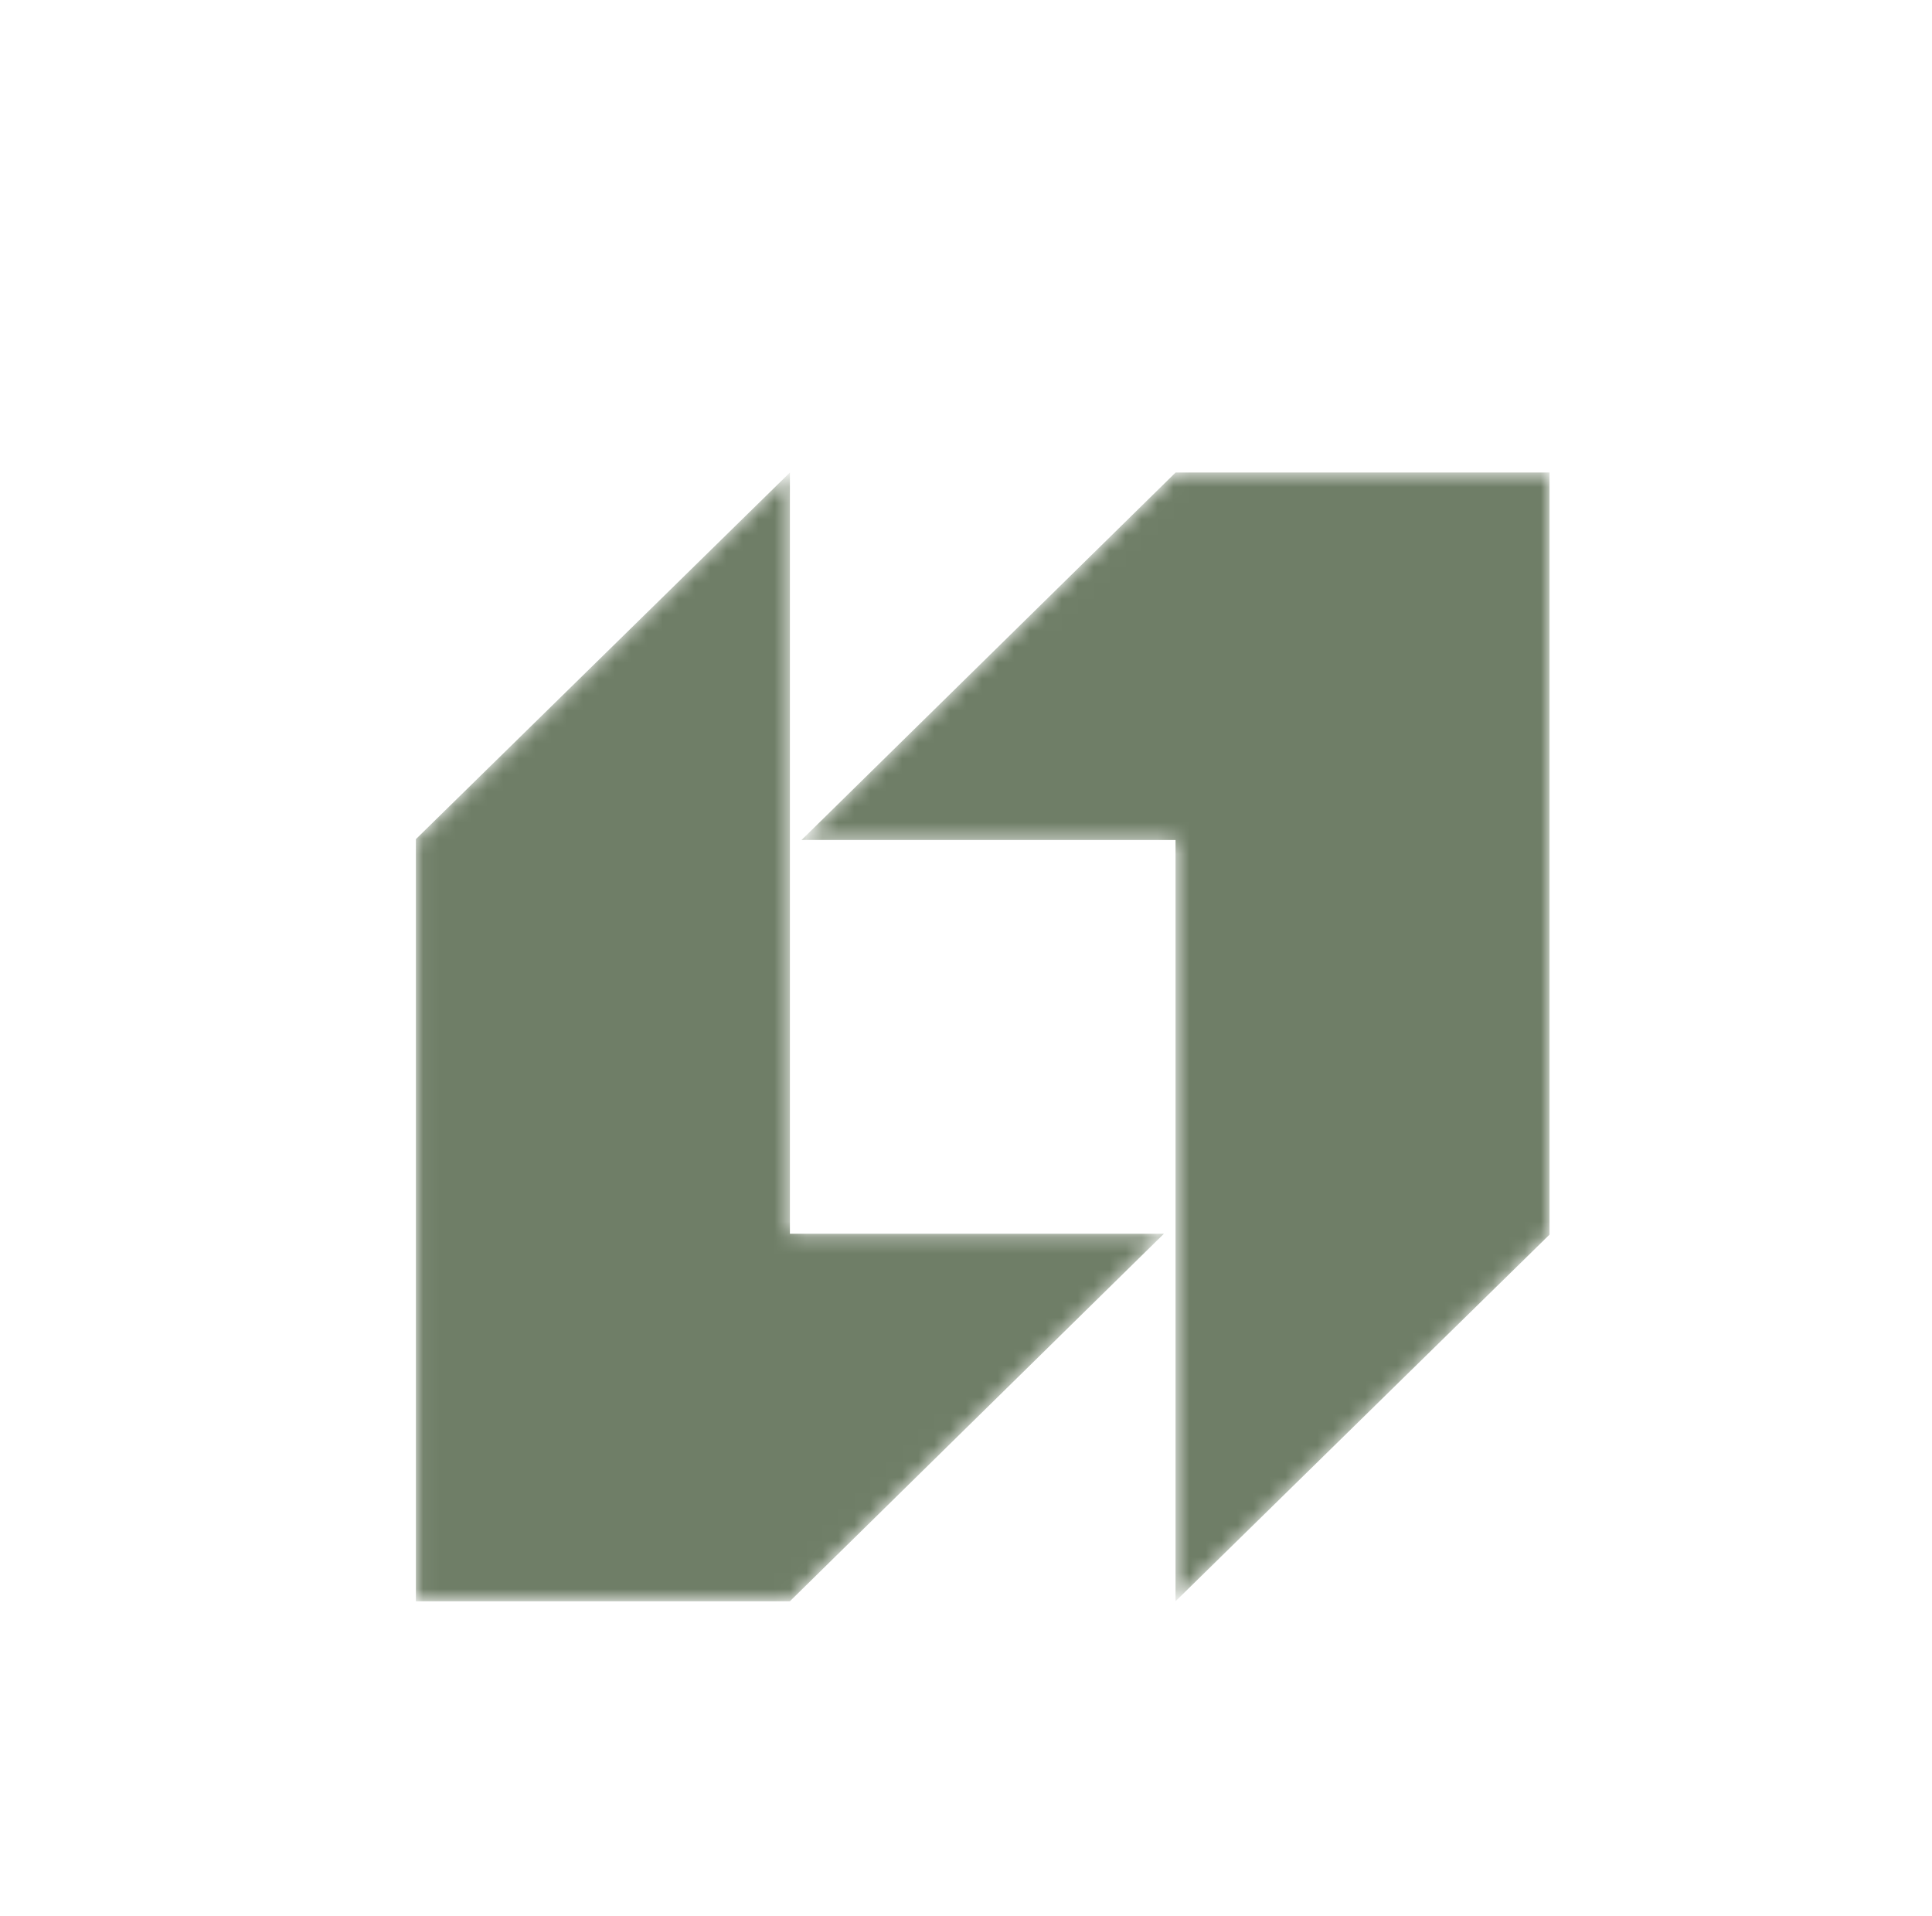 <svg width="121" height="120" viewBox="0 0 121 120" fill="none" xmlns="http://www.w3.org/2000/svg">
	<mask id="mask0_55_3129" style="mask-type:alpha" maskUnits="userSpaceOnUse" x="26" y="29" width="72" height="72">
		<path fill-rule="evenodd" clip-rule="evenodd" d="M73.627 29.589L50.199 52.603H73.623V100.274L97.046 77.315V29.589H73.623H73.627Z" fill="#6B6B6B" />
		<path fill-rule="evenodd" clip-rule="evenodd" d="M49.471 100.274L72.894 77.26H49.471V29.589L26.047 52.548V100.274H49.471Z" fill="#6B6B6B" />
	</mask>
	<g mask="url(#mask0_55_3129)">
		<path fill-rule="evenodd" clip-rule="evenodd" d="M73.627 29.589L50.199 52.603H73.623V100.274L97.046 77.315V29.589H73.623H73.627Z" fill="#6F7E67" />
		<path fill-rule="evenodd" clip-rule="evenodd" d="M49.471 100.274L72.894 77.26H49.471V29.589L26.047 52.548V100.274H49.471Z" fill="#6F7E67" />
	</g>
</svg>
